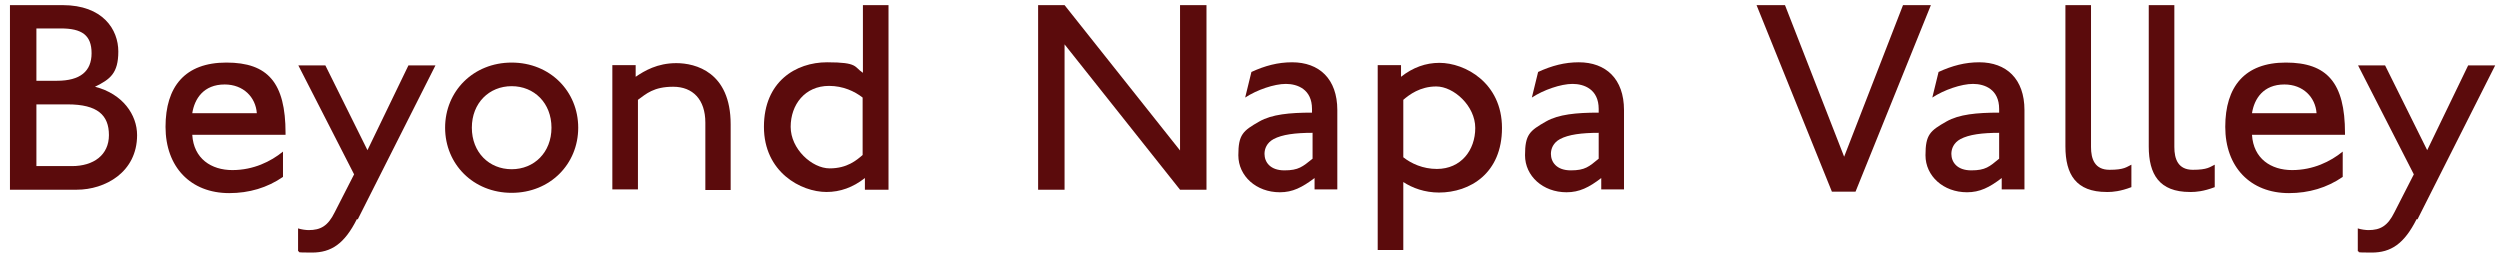 <?xml version="1.0" encoding="UTF-8"?>
<svg id="Layer_1" data-name="Layer 1" xmlns="http://www.w3.org/2000/svg" version="1.1" viewBox="0 0 879 90">
  <defs>
    <style>
      .cls-1 {
        fill: #5b0b0c;
        stroke-width: 0px;
      }
    </style>
  </defs>
  <path class="cls-1" d="M26.9,66.7H3.5V1.8h18.5c14.2,0,19.6,8.6,19.6,16.3s-2.9,9.8-8.2,12.4c9.8,2.5,14.8,9.9,14.8,17,0,13.1-11.3,19.2-21.2,19.2h0ZM21.4,10h-8.6v18.4h7.2c8.2,0,12.2-3.3,12.2-9.7s-3.5-8.7-10.8-8.7ZM23.8,36.7h-11v21.7h12.5c7.6,0,13-3.9,13-10.9s-4-10.8-14.5-10.8Z"/>
  <path class="cls-1" d="M67.6,47.4c.5,8.4,6.7,12.4,14.1,12.4s13.5-3,17.8-6.5v8.9c-5.5,3.8-11.9,5.7-18.9,5.7-13.6,0-22.4-9.2-22.4-23.3s6.8-22.6,21.4-22.6,20.8,7.1,20.8,24.8v.6h-32.8ZM79,29.7c-7.4,0-10.6,5-11.4,10.1h22.7c-.4-5.6-4.7-10.1-11.3-10.1Z"/>
  <path class="cls-1" d="M125.5,77c-4.4,8.8-9.1,11.8-15.8,11.8s-3.7-.2-4.9-.5v-8c1.1.4,2.9.6,3.7.6,4.2,0,6.8-1.4,9.2-6.3l6.8-13.3-19.6-38.3h9.5l14.8,29.8,14.4-29.8h9.5l-27.3,54.1h-.3Z"/>
  <path class="cls-1" d="M179.9,67.8c-13.5,0-23.4-10.1-23.4-22.9s9.9-22.9,23.4-22.9,23.4,10.1,23.4,22.9-9.9,22.9-23.4,22.9ZM179.9,30.3c-7.9,0-14,5.9-14,14.6s6.1,14.6,14,14.6,14-5.9,14-14.6-6.1-14.6-14-14.6Z"/>
  <path class="cls-1" d="M248,66.7v-23.6c0-8.1-4.4-12.6-11.3-12.6s-9.5,2.5-12.4,4.6v31.5h-9V22.9h8.2v4.1c3.1-2.1,7.6-4.8,14.3-4.8s19.1,3.1,19.1,21.5v23.1h-9,.1Z"/>
  <path class="cls-1" d="M304.1,66.7v-4.1c-4.2,3.3-8.7,4.9-13.5,4.9-9,0-22-7-22-22.9s11.2-22.7,22.2-22.7,9.4,1.6,12.6,3.7V1.8h9v64.9h-8.3ZM303.3,34.3c-2.8-2.2-6.9-4.1-11.8-4.1-8.5,0-13.5,6.6-13.5,14.4s7.5,14.6,13.7,14.6,9.5-2.9,11.6-4.7v-20.2h0Z"/>
  <path class="cls-1" d="M414.9,66.7l-40.6-51.1v51.1h-9.3V1.8h9.3l40.6,51.1V1.8h9.3v64.9s-9.3,0-9.3,0Z"/>
  <path class="cls-1" d="M462.2,66.7v-4.1c-4.4,3.3-7.7,5-12.2,5-8.3,0-14.6-5.7-14.6-13s1.6-8.6,7.4-11.9c4.4-2.5,10.6-3.1,18.5-3.1v-1.3c0-6.9-5.1-8.8-9.2-8.8s-10.2,2.1-14.3,4.8l2.2-9c4.8-2.2,9.3-3.4,14.3-3.4,9.5,0,15.9,5.8,15.9,16.8v27.9h-8.2.2ZM461.5,46.7c-6.1,0-10.7.6-13.7,2.2-2.4,1.3-3.2,3.4-3.2,5.2,0,2.9,2,5.8,7,5.8s6.4-1.3,9.9-4.1v-9.2h0Z"/>
  <path class="cls-1" d="M506,67.7c-5.1,0-9.4-1.6-12.6-3.7v23.9h-9V22.9h8.2v4.1c4.2-3.3,8.7-4.9,13.5-4.9,9,0,22,7,22,22.9s-11.2,22.7-22.2,22.7h.1ZM505,30.4c-5.7,0-9.5,2.9-11.6,4.7v20.2c2.8,2.2,6.9,4.1,11.8,4.1,8.5,0,13.5-6.6,13.5-14.4s-7.6-14.6-13.7-14.6h0Z"/>
  <path class="cls-1" d="M563,66.7v-4.1c-4.3,3.3-7.7,5-12.2,5-8.3,0-14.6-5.7-14.6-13s1.6-8.6,7.4-11.9c4.4-2.5,10.6-3.1,18.5-3.1v-1.3c0-6.9-5.1-8.8-9.2-8.8s-10.2,2.1-14.3,4.8l2.2-9c4.8-2.2,9.3-3.4,14.3-3.4,9.5,0,15.9,5.8,15.9,16.8v27.9h-8.2.2ZM562.2,46.7c-6.1,0-10.7.6-13.7,2.2-2.4,1.3-3.2,3.4-3.2,5.2,0,2.9,2,5.8,7,5.8s6.4-1.3,9.8-4.1v-9.2h.1Z"/>
  <path class="cls-1" d="M652.5,67.4h-8.4L617.6,1.8h10l20.8,53.3,20.7-53.3h9.8l-26.5,65.6h.1Z"/>
  <path class="cls-1" d="M703.8,66.7v-4.1c-4.3,3.3-7.7,5-12.2,5-8.3,0-14.6-5.7-14.6-13s1.6-8.6,7.4-11.9c4.4-2.5,10.6-3.1,18.5-3.1v-1.3c0-6.9-5.1-8.8-9.2-8.8s-10.2,2.1-14.3,4.8l2.2-9c4.8-2.2,9.3-3.4,14.3-3.4,9.5,0,15.9,5.8,15.9,16.8v27.9h-8.2.2ZM703,46.7c-6.1,0-10.7.6-13.7,2.2-2.4,1.3-3.2,3.4-3.2,5.2,0,2.9,2,5.8,7,5.8s6.4-1.3,9.8-4.1v-9.2h.1Z"/>
  <path class="cls-1" d="M741.2,67.5h-.5c-10.8,0-14.5-6.2-14.5-16V1.8h9v49.9c0,4.2,1.3,8,6.5,8s6-1,7.7-1.8v7.9c-3.9,1.5-6.7,1.7-8.2,1.7Z"/>
  <path class="cls-1" d="M770.5,67.5h-.5c-10.8,0-14.5-6.2-14.5-16V1.8h9v49.9c0,4.2,1.3,8,6.5,8s6-1,7.7-1.8v7.9c-3.9,1.5-6.7,1.7-8.2,1.7Z"/>
  <path class="cls-1" d="M791.8,47.4c.5,8.4,6.7,12.4,14.1,12.4s13.5-3,17.8-6.5v8.9c-5.5,3.8-11.9,5.7-18.9,5.7-13.6,0-22.4-9.2-22.4-23.3s6.8-22.6,21.3-22.6,20.8,7.1,20.8,24.8v.6h-32.7,0ZM803.2,29.7c-7.4,0-10.6,5-11.4,10.1h22.7c-.4-5.6-4.7-10.1-11.3-10.1Z"/>
  <path class="cls-1" d="M849.7,77c-4.4,8.8-9.1,11.8-15.8,11.8s-3.7-.2-4.9-.5v-8c1.1.4,2.9.6,3.7.6,4.2,0,6.8-1.4,9.2-6.3l6.8-13.3-19.6-38.3h9.5l14.8,29.8,14.4-29.8h9.5l-27.3,54.1h-.3Z"/>
</svg>